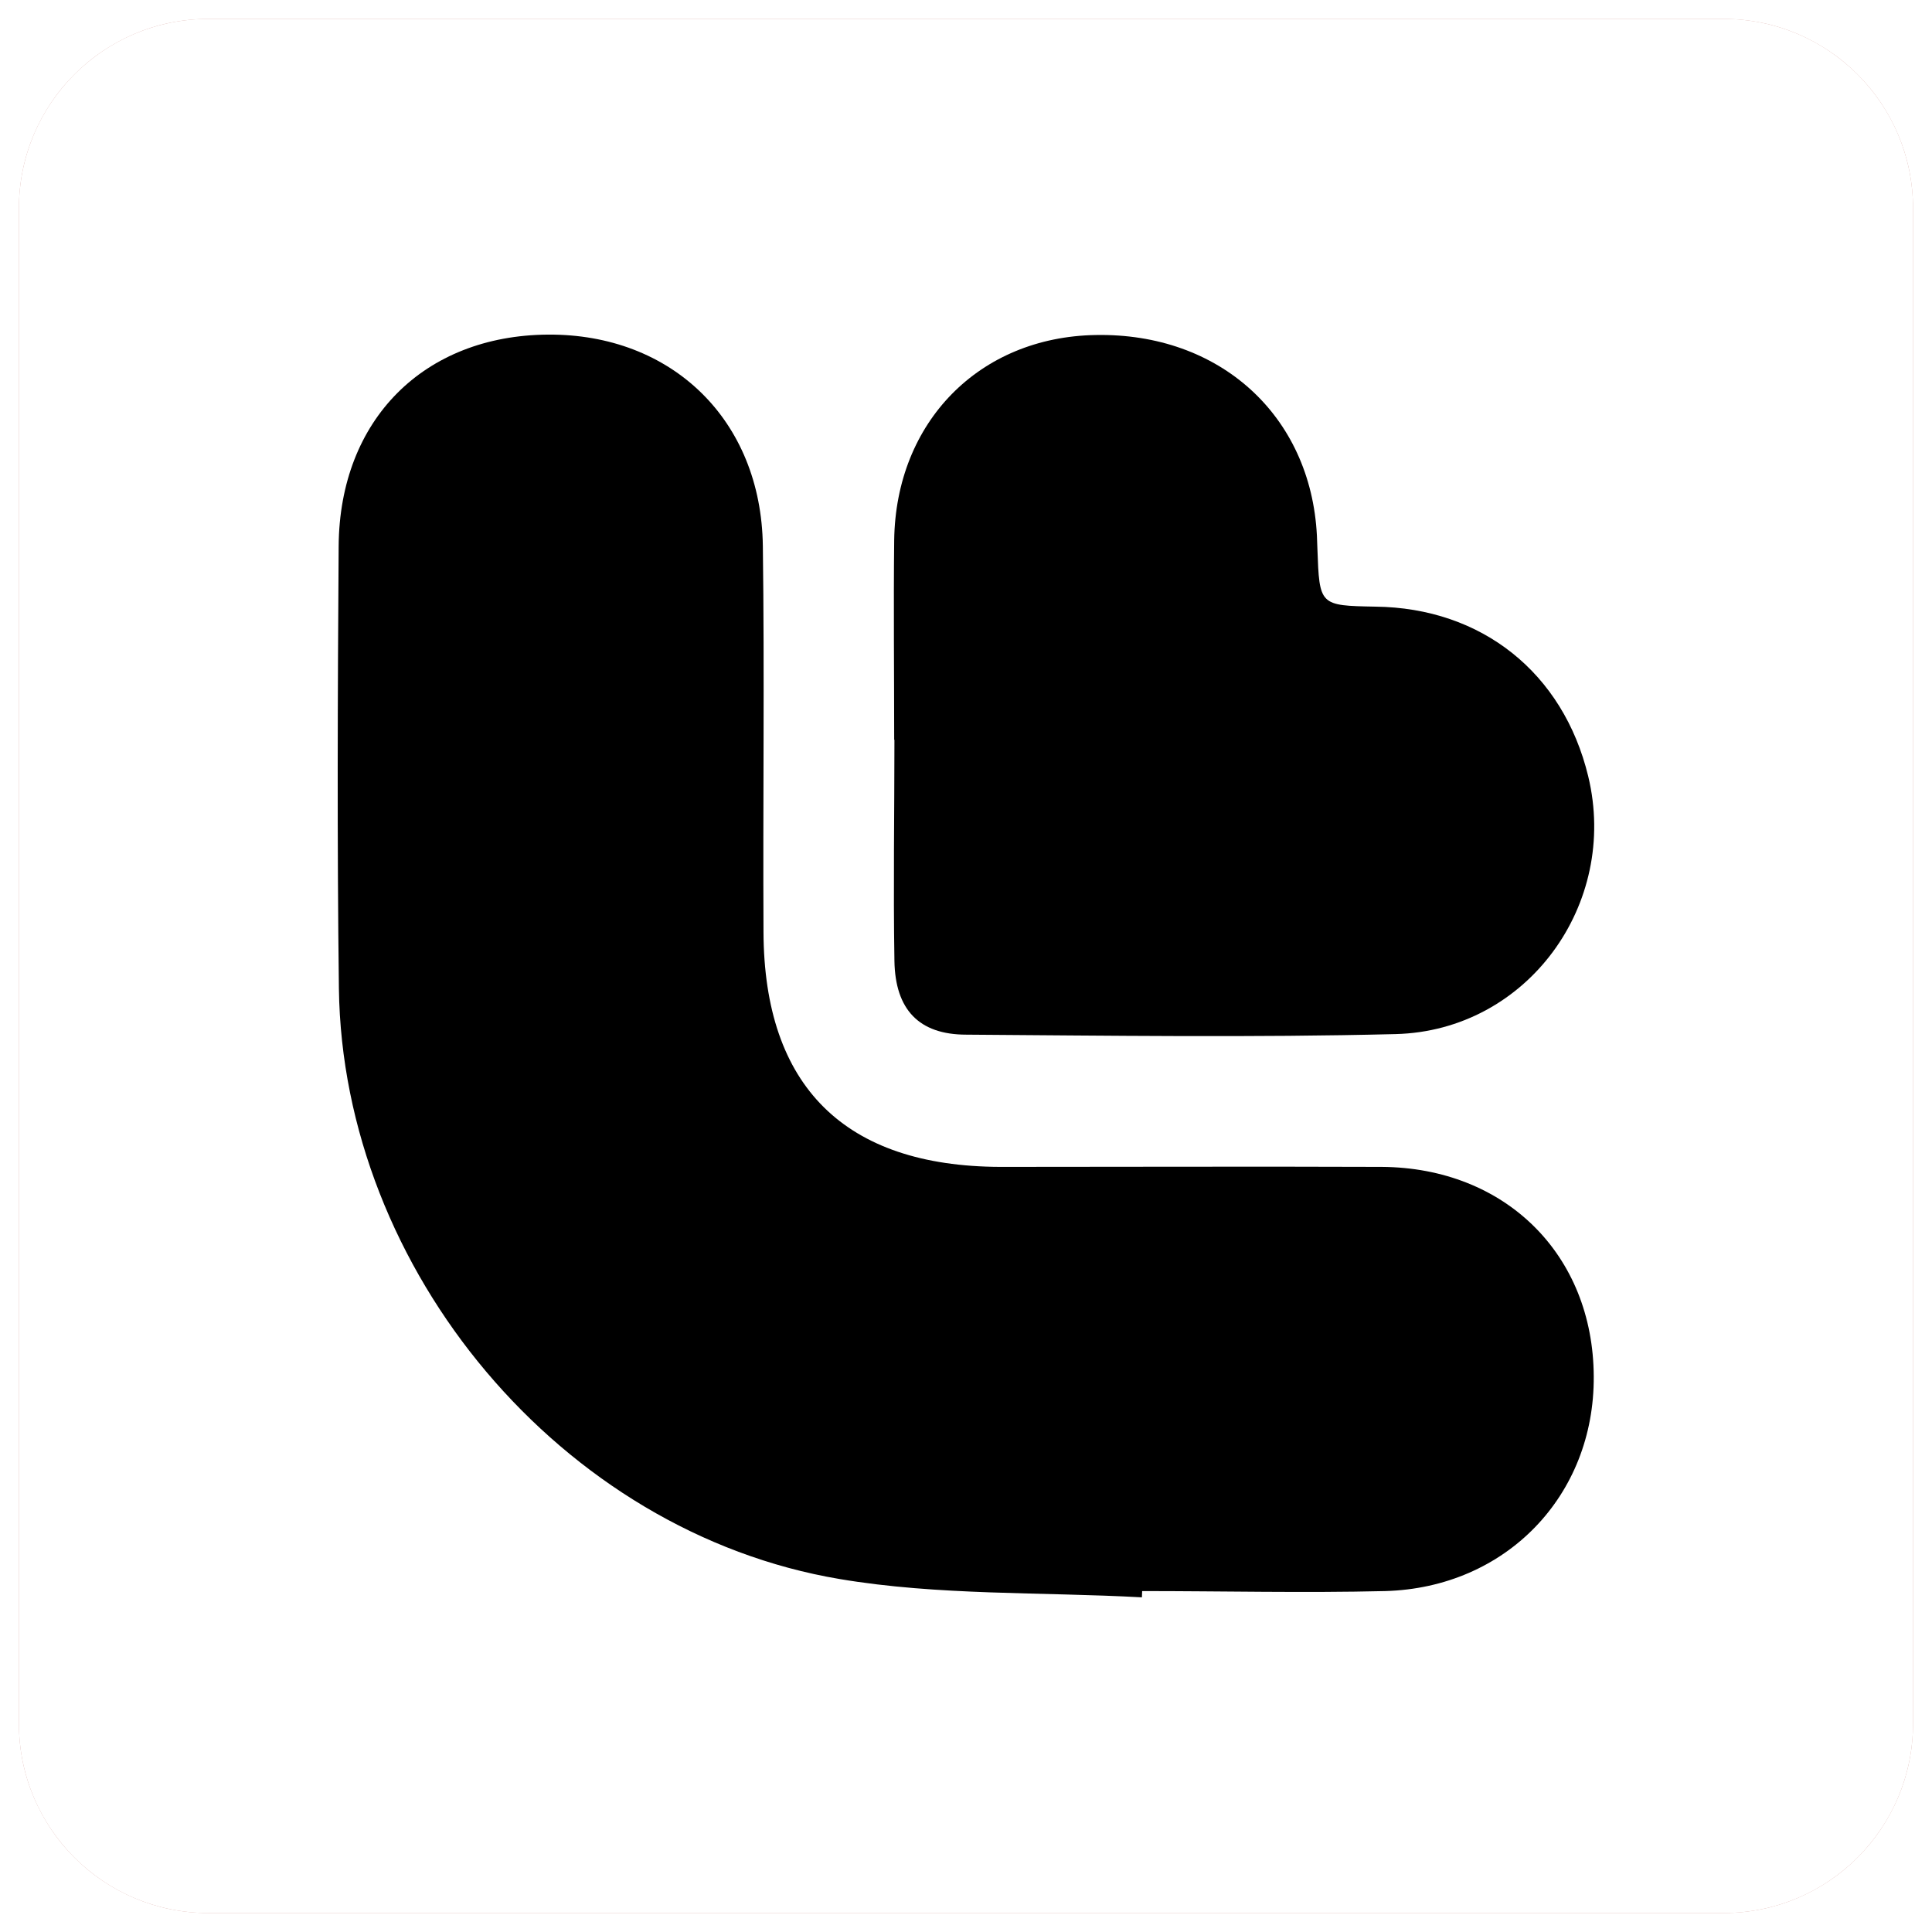 <?xml version="1.0" encoding="UTF-8"?>
<svg data-bbox="138.56 93.56 62.878 62.878" color-interpolation-filters="sRGB" viewBox="137.932 92.932 64.136 64.136" height="2400" width="2400" xmlns="http://www.w3.org/2000/svg" data-type="ugc">
    <g transform="translate(138.56 93.56)" class="iconsvg-imagesvg">
        <path class="image-rect" fill="none" d="M62.878 0v62.878H0V0h62.878z"/>
        <svg class="image-svg-svg bn" height="62.878" width="62.878" viewBox="0 0 60 60" overflow="visible">
            <g mask="url(#49d88dfc-405c-4623-a2cd-7b609e68f3f3)">
                <svg filter="url(#0382d2a1-5a6d-44de-aaa4-402d575fc70e)" height="60" width="60" viewBox="0 0 100 100" xmlns="http://www.w3.org/2000/svg" overflow="visible">
                    <path fill-rule="evenodd" d="M100 10v80c0 5.523-4.477 10-10 10H10c-5.523 0-10-4.477-10-10V10C0 4.477 4.477 0 10 0h80c5.523 0 10 4.477 10 10z" fill="#A33327"/>
                    <defs fill="#A33327">
                        <filter id="0382d2a1-5a6d-44de-aaa4-402d575fc70e">
                            <feColorMatrix values="0 0 0 0 0.637 0 0 0 0 0.199 0 0 0 0 0.152 0 0 0 1 0"/>
                        </filter>
                    </defs>
                </svg>
                <svg class="image-svg-icon" y="10" x="10" height="40" width="40" viewBox="0.383 -0.38 154.505 155.271" xmlns="http://www.w3.org/2000/svg">
                    <path fill="#1f92fd" d="M99.269 154.891c-12.4-.68-25-.2-37.16-2.25-34.21-5.75-61.13-37.99-61.58-72.62-.23-18.13-.15-36.27-.03-54.4.11-15.55 10.49-25.89 25.72-26s26.24 10.48 26.44 26c.21 15.82 0 31.64.08 47.46.07 19 10 28.81 29.09 28.88 15.64 0 31.29-.06 46.93 0 15.23.1 26 10.81 26.07 25.76.1 14.68-10.81 26-25.66 26.4-9.95.24-19.92 0-29.87 0z"/>
                    <path fill="#fb535a" d="M68.809 49.441c0-8.17-.09-16.35 0-24.53.19-14.55 10.47-25 24.77-25.24 15.24-.29 26.46 9.88 27.21 24.67l.06 1.6c.25 7 .25 7 7.13 7.13 13.08.15 23.09 8.13 26.17 20.86 3.8 15.73-7.51 31.29-23.68 31.7-17.59.44-35.19.19-52.79.07-5.83 0-8.74-3.09-8.84-9.06-.15-9.06 0-18.13 0-27.2z"/>
                </svg>
            </g>
            <mask id="49d88dfc-405c-4623-a2cd-7b609e68f3f3" fill="#A33327">
                <svg height="60" width="60" viewBox="0 0 100 100" xmlns="http://www.w3.org/2000/svg" overflow="visible">
                    <path fill-rule="evenodd" transform="translate(-277 -3121)" d="M377 3131v80c0 5.523-4.477 10-10 10h-80c-5.523 0-10-4.477-10-10v-80c0-5.523 4.477-10 10-10h80c5.523 0 10 4.477 10 10z" fill="#ffffff"/>
                </svg>
                <svg class="image-svg-icon" y="10" x="10" height="40" width="40" viewBox="0.383 -0.38 154.505 155.271" xmlns="http://www.w3.org/2000/svg">
                    <path d="M0 98.89c.68-12.4.2-25 2.25-37.16C8 27.52 40.24.6 74.87.15 93-.08 111.14 0 129.27.12c15.55.11 25.89 10.49 26 25.72s-10.48 26.24-26 26.44c-15.82.21-31.64 0-47.46.08-19 .07-28.81 10-28.88 29.09 0 15.64.06 31.29 0 46.93-.1 15.23-10.81 26-25.76 26.07-14.68.1-26-10.81-26.4-25.66-.24-9.95 0-19.92 0-29.87z" transform="rotate(-90 77.635 77.256)" fill="#000000"/>
                    <path d="M105.45 68.43c8.17 0 16.35-.09 24.53 0 14.55.19 25 10.47 25.24 24.77.29 15.24-9.88 26.46-24.67 27.21l-1.6.06c-7 .25-7 .25-7.13 7.13-.15 13.08-8.13 23.09-20.86 26.17-15.73 3.8-31.29-7.51-31.7-23.68-.44-17.59-.19-35.19-.07-52.79 0-5.83 3.09-8.74 9.06-8.84 9.06-.15 18.13 0 27.2 0z" transform="rotate(-90 77.635 77.256)" fill="#000000"/>
                </svg>
            </mask>
        </svg>
    </g>
</svg>

